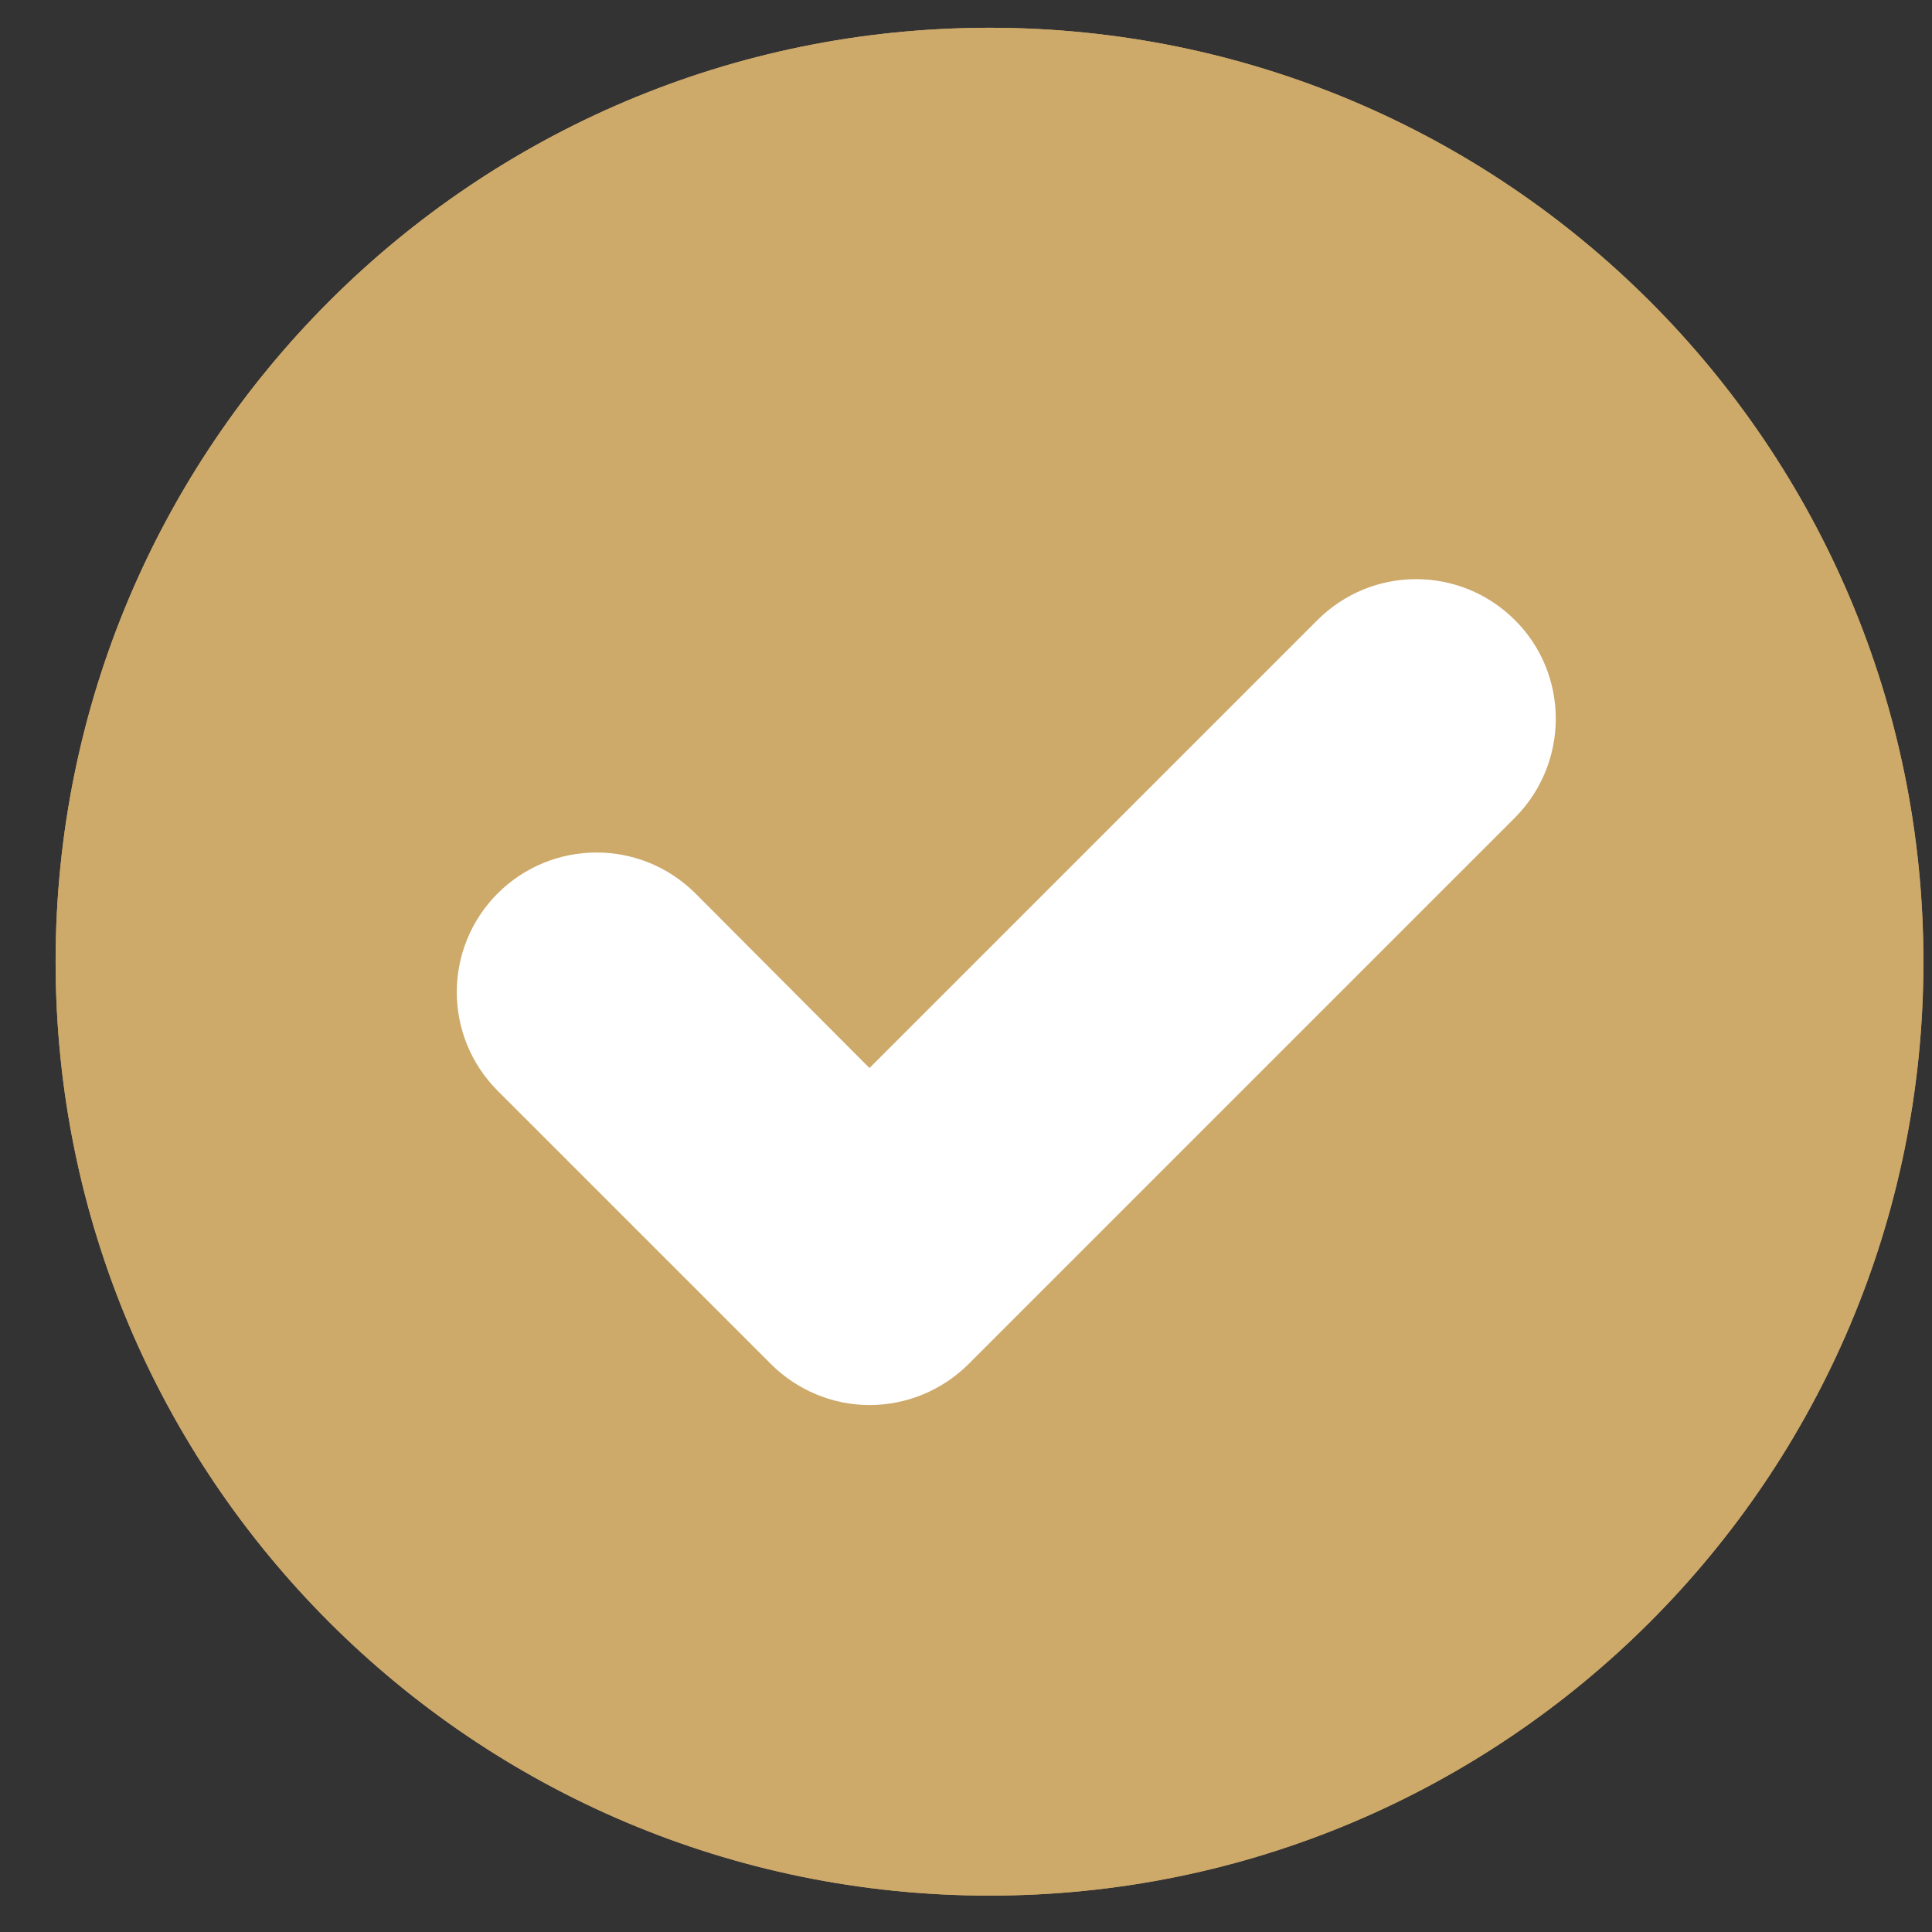 <svg xmlns="http://www.w3.org/2000/svg" xmlns:xlink="http://www.w3.org/1999/xlink" width="150" zoomAndPan="magnify" viewBox="0 0 112.5 112.5" height="150" preserveAspectRatio="xMidYMid meet" version="1.0"><rect x="0" y="0" width="112.5" height="112.5" fill="#333333" stroke="none"/><defs><clipPath id="e3d9be69a3"><path d="M 3.238 1.617 L 112.004 1.617 L 112.004 110.383 L 3.238 110.383 Z M 3.238 1.617 " clip-rule="nonzero"/></clipPath><clipPath id="d616069e52"><path d="M 57.621 1.617 C 27.586 1.617 3.238 25.965 3.238 56 C 3.238 86.035 27.586 110.383 57.621 110.383 C 87.656 110.383 112.004 86.035 112.004 56 C 112.004 25.965 87.656 1.617 57.621 1.617 Z M 57.621 1.617 " clip-rule="nonzero"/></clipPath><clipPath id="fb3c3f9c3f"><path d="M 3.238 1.617 L 112 1.617 L 112 110.633 L 3.238 110.633 Z M 3.238 1.617 " clip-rule="nonzero"/></clipPath></defs><g clip-path="url(#e3d9be69a3)"><g clip-path="url(#d616069e52)"><path fill="#cda96a" d="M 3.238 1.617 L 112.004 1.617 L 112.004 110.383 L 3.238 110.383 Z M 3.238 1.617 " fill-opacity="1" fill-rule="nonzero"/></g></g><g clip-path="url(#fb3c3f9c3f)"><path fill="#cda96a" d="M 57.617 1.617 C 27.586 1.617 3.238 25.969 3.238 56 C 3.238 86.027 27.586 110.379 57.617 110.379 C 87.648 110.379 111.996 86.027 111.996 56 C 111.996 25.969 87.648 1.617 57.617 1.617 Z M 88.223 47.605 L 56.406 79.422 C 54.871 80.953 52.797 81.816 50.629 81.816 C 48.492 81.816 46.414 80.953 44.883 79.422 L 28.992 63.531 C 25.801 60.34 25.801 55.199 28.992 52.008 C 32.184 48.852 37.289 48.852 40.48 52.008 L 50.629 62.191 L 76.703 36.117 C 79.891 32.926 85.031 32.926 88.223 36.117 C 91.383 39.277 91.383 44.414 88.223 47.605 Z M 88.223 47.605 " fill-opacity="1" fill-rule="nonzero"/></g><path fill="#ffffff" d="M 88.223 47.605 L 56.406 79.422 C 54.871 80.953 52.797 81.816 50.629 81.816 C 48.492 81.816 46.414 80.953 44.883 79.422 L 28.992 63.531 C 25.801 60.34 25.801 55.199 28.992 52.008 C 32.184 48.852 37.289 48.852 40.48 52.008 L 50.629 62.191 L 76.703 36.117 C 79.891 32.926 85.031 32.926 88.223 36.117 C 91.383 39.277 91.383 44.414 88.223 47.605 Z M 88.223 47.605 " fill-opacity="1" fill-rule="nonzero"/></svg>